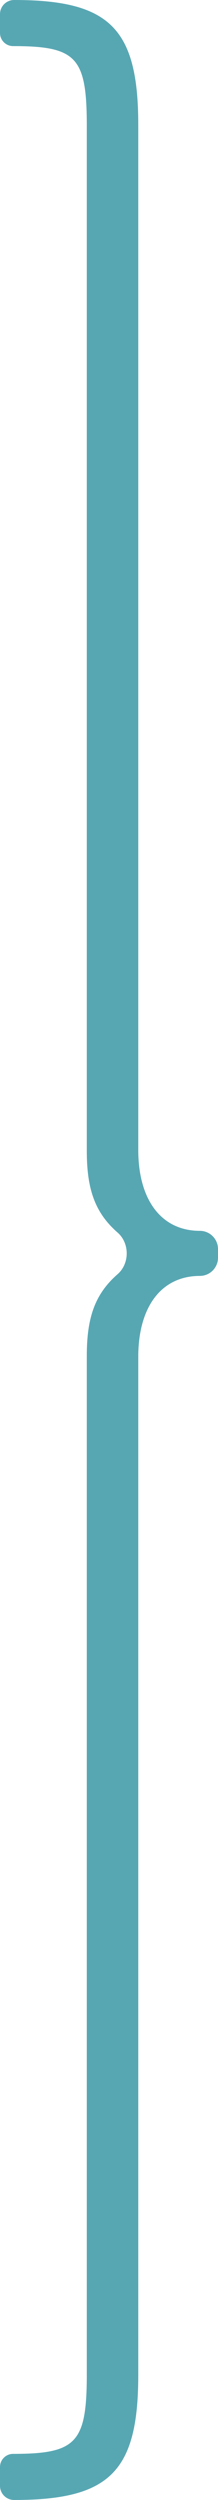 <?xml version="1.0" encoding="UTF-8"?> <svg xmlns="http://www.w3.org/2000/svg" width="128" height="1464" viewBox="0 0 128 1464" fill="none"> <path d="M117.333 747.185C123.224 747.185 128 742.409 128 736.518V731.451C128 725.56 123.224 720.785 117.333 720.785C94.815 720.785 81.185 702.785 81.185 673.385V73.2C81.185 16.8 64.593 0 8.296 0C3.714 0 0 3.714 0 8.296V19.296C0 23.551 3.449 27 7.704 27C45.037 27 50.963 33.6 50.963 73.8V673.985C50.963 696.435 55.747 710.165 69.06 721.809C76.179 728.036 76.179 739.933 69.06 746.16C55.747 757.805 50.963 771.535 50.963 793.985V1390.2C50.963 1430.4 45.037 1437 7.704 1437C3.449 1437 0 1440.45 0 1444.7V1455.7C0 1460.29 3.714 1464 8.296 1464C64.593 1464 81.185 1447.2 81.185 1390.8V794.585C81.185 765.185 94.815 747.185 117.333 747.185Z" fill="#57A7B3"></path> </svg> 